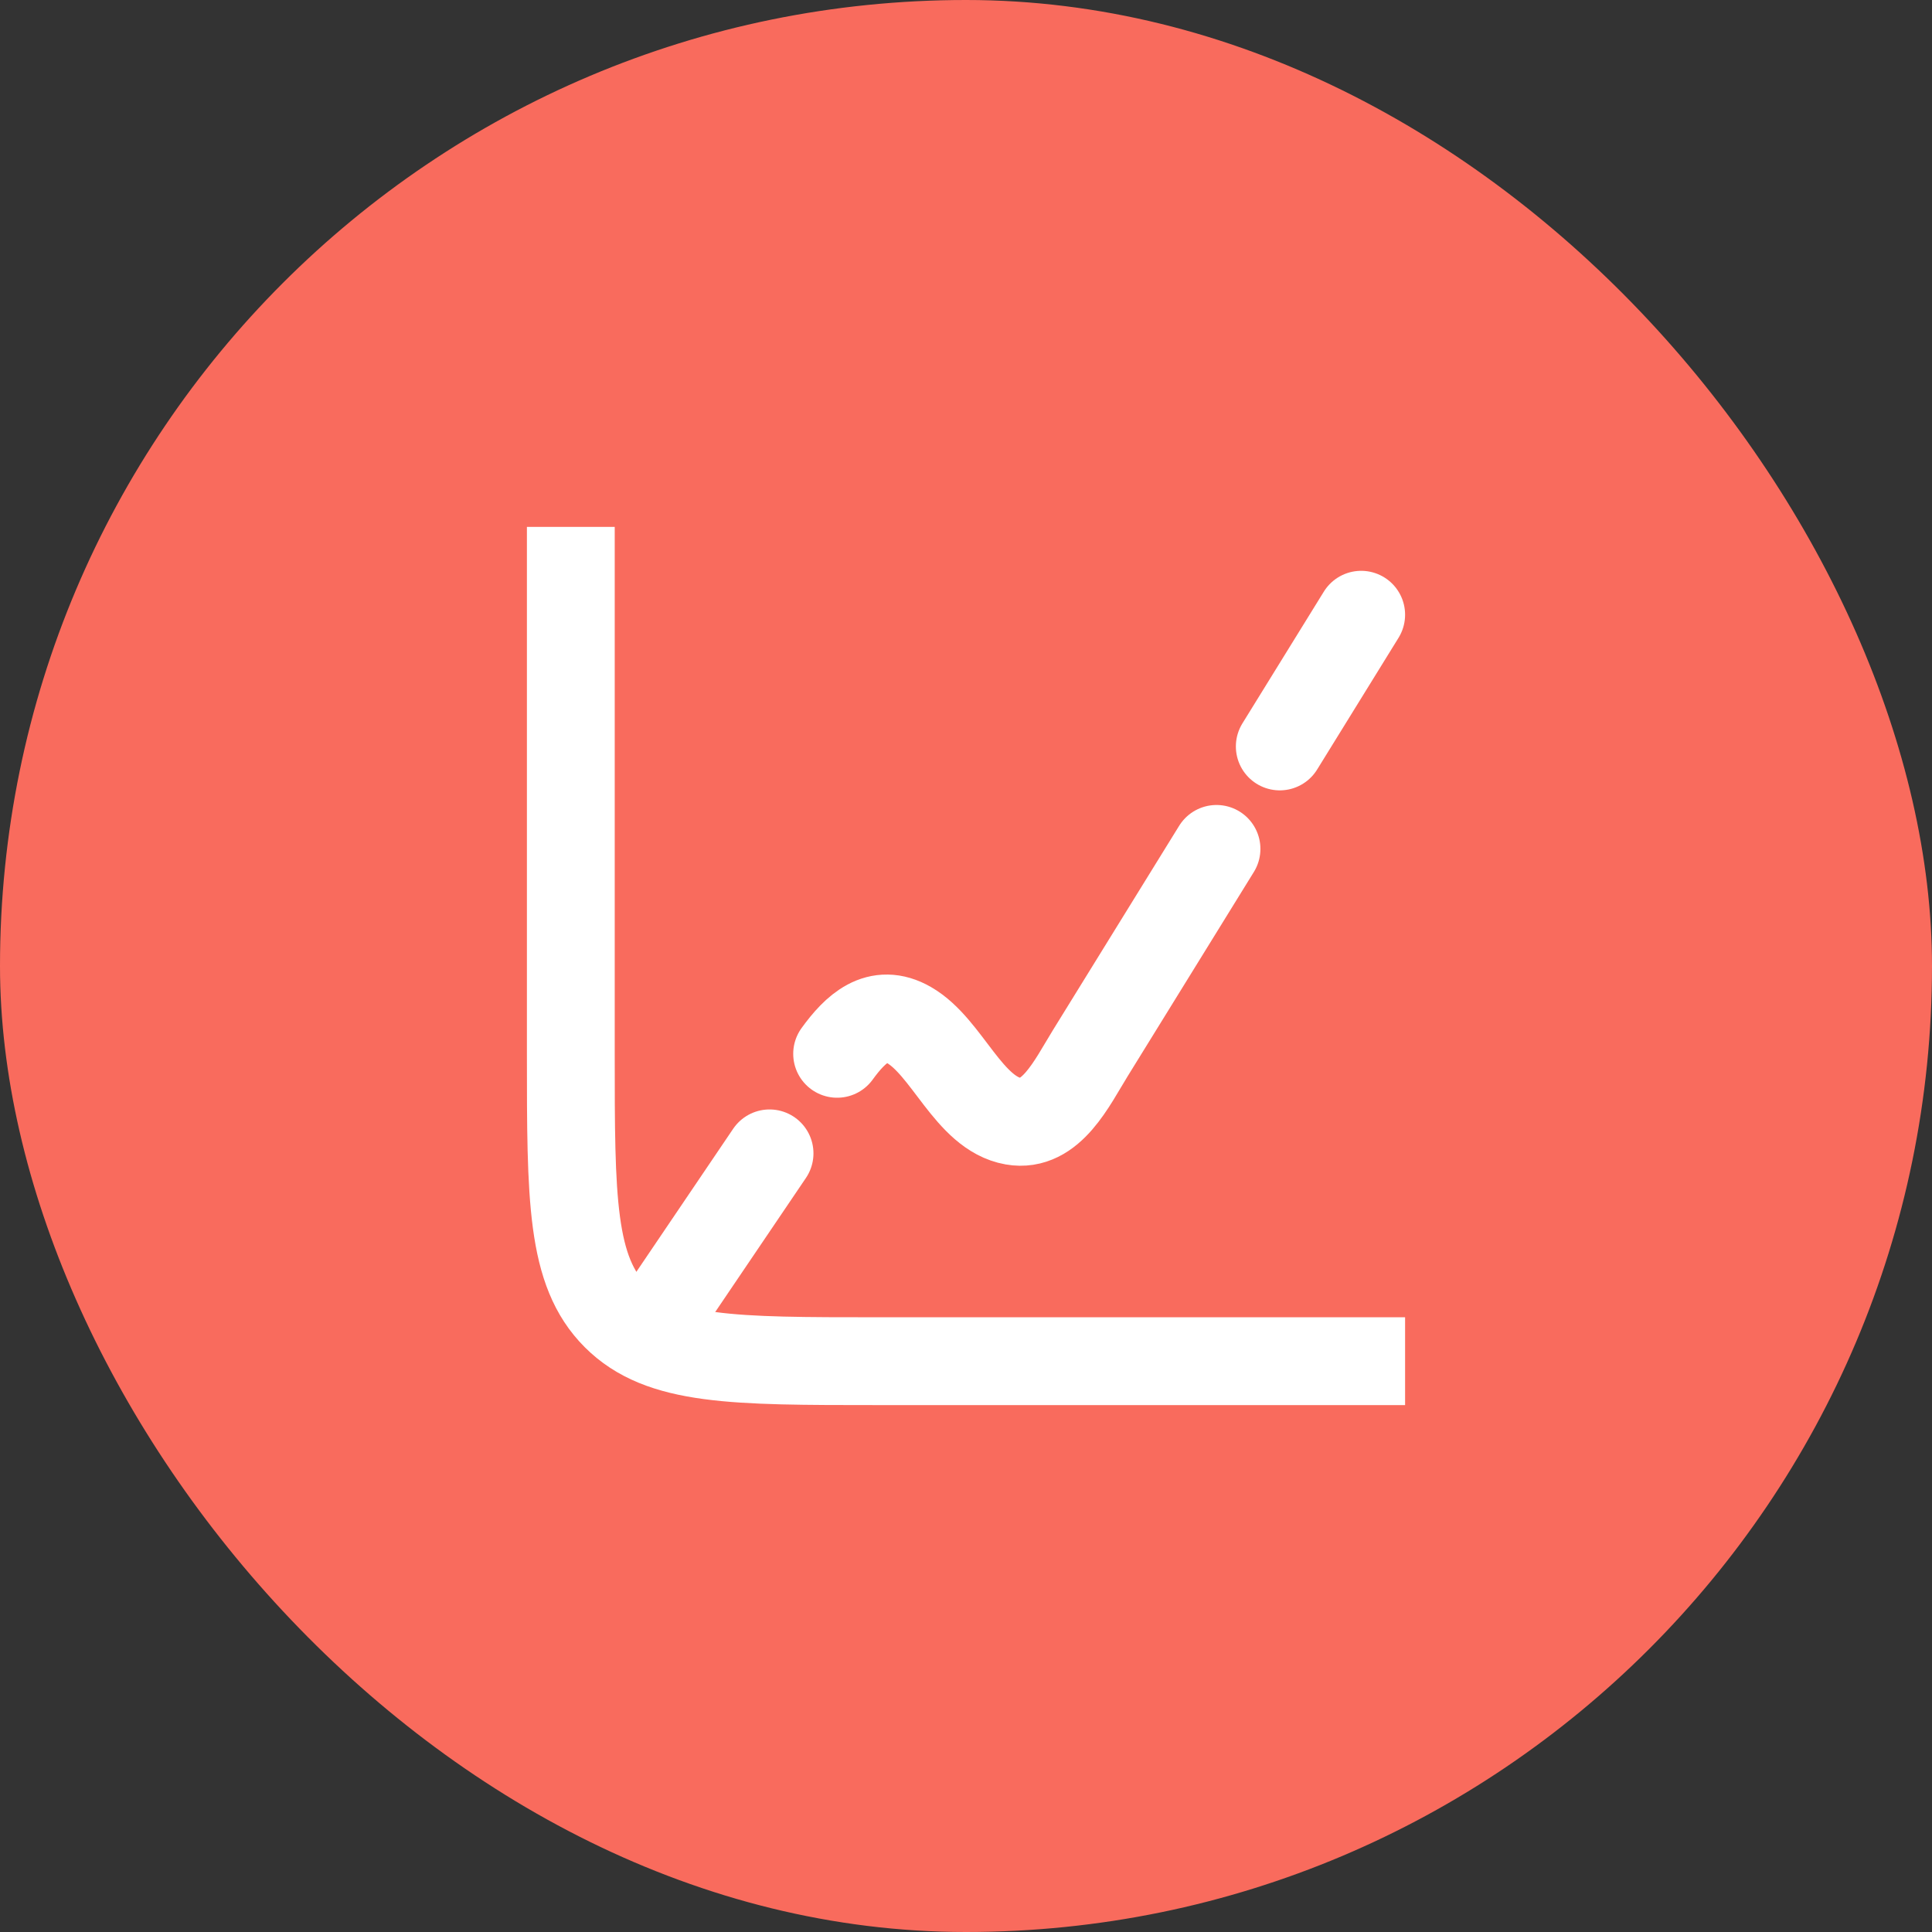 <svg width="44" height="44" viewBox="0 0 44 44" fill="none" xmlns="http://www.w3.org/2000/svg">
<rect x="0" y="0" width="44" height="44" fill="#333333" stroke="none"/>
<rect width="44" height="44" rx="22" fill="#F96B5D"/>
<path d="M31 31H20C16.7 31 15.05 31 14.025 29.975C13 28.95 13 27.3 13 24V13" stroke="white" stroke-width="2" stroke-linecap="square"/>
<path d="M27.705 19.333L24.831 23.985C24.412 24.662 23.937 25.686 23.075 25.534C22.061 25.356 21.574 23.845 20.703 23.345C19.993 22.937 19.48 23.428 19.065 24M31 14L29.146 17M15 30L17.526 26.267" stroke="white" stroke-width="2" stroke-linecap="round" stroke-linejoin="round"/>
</svg>
